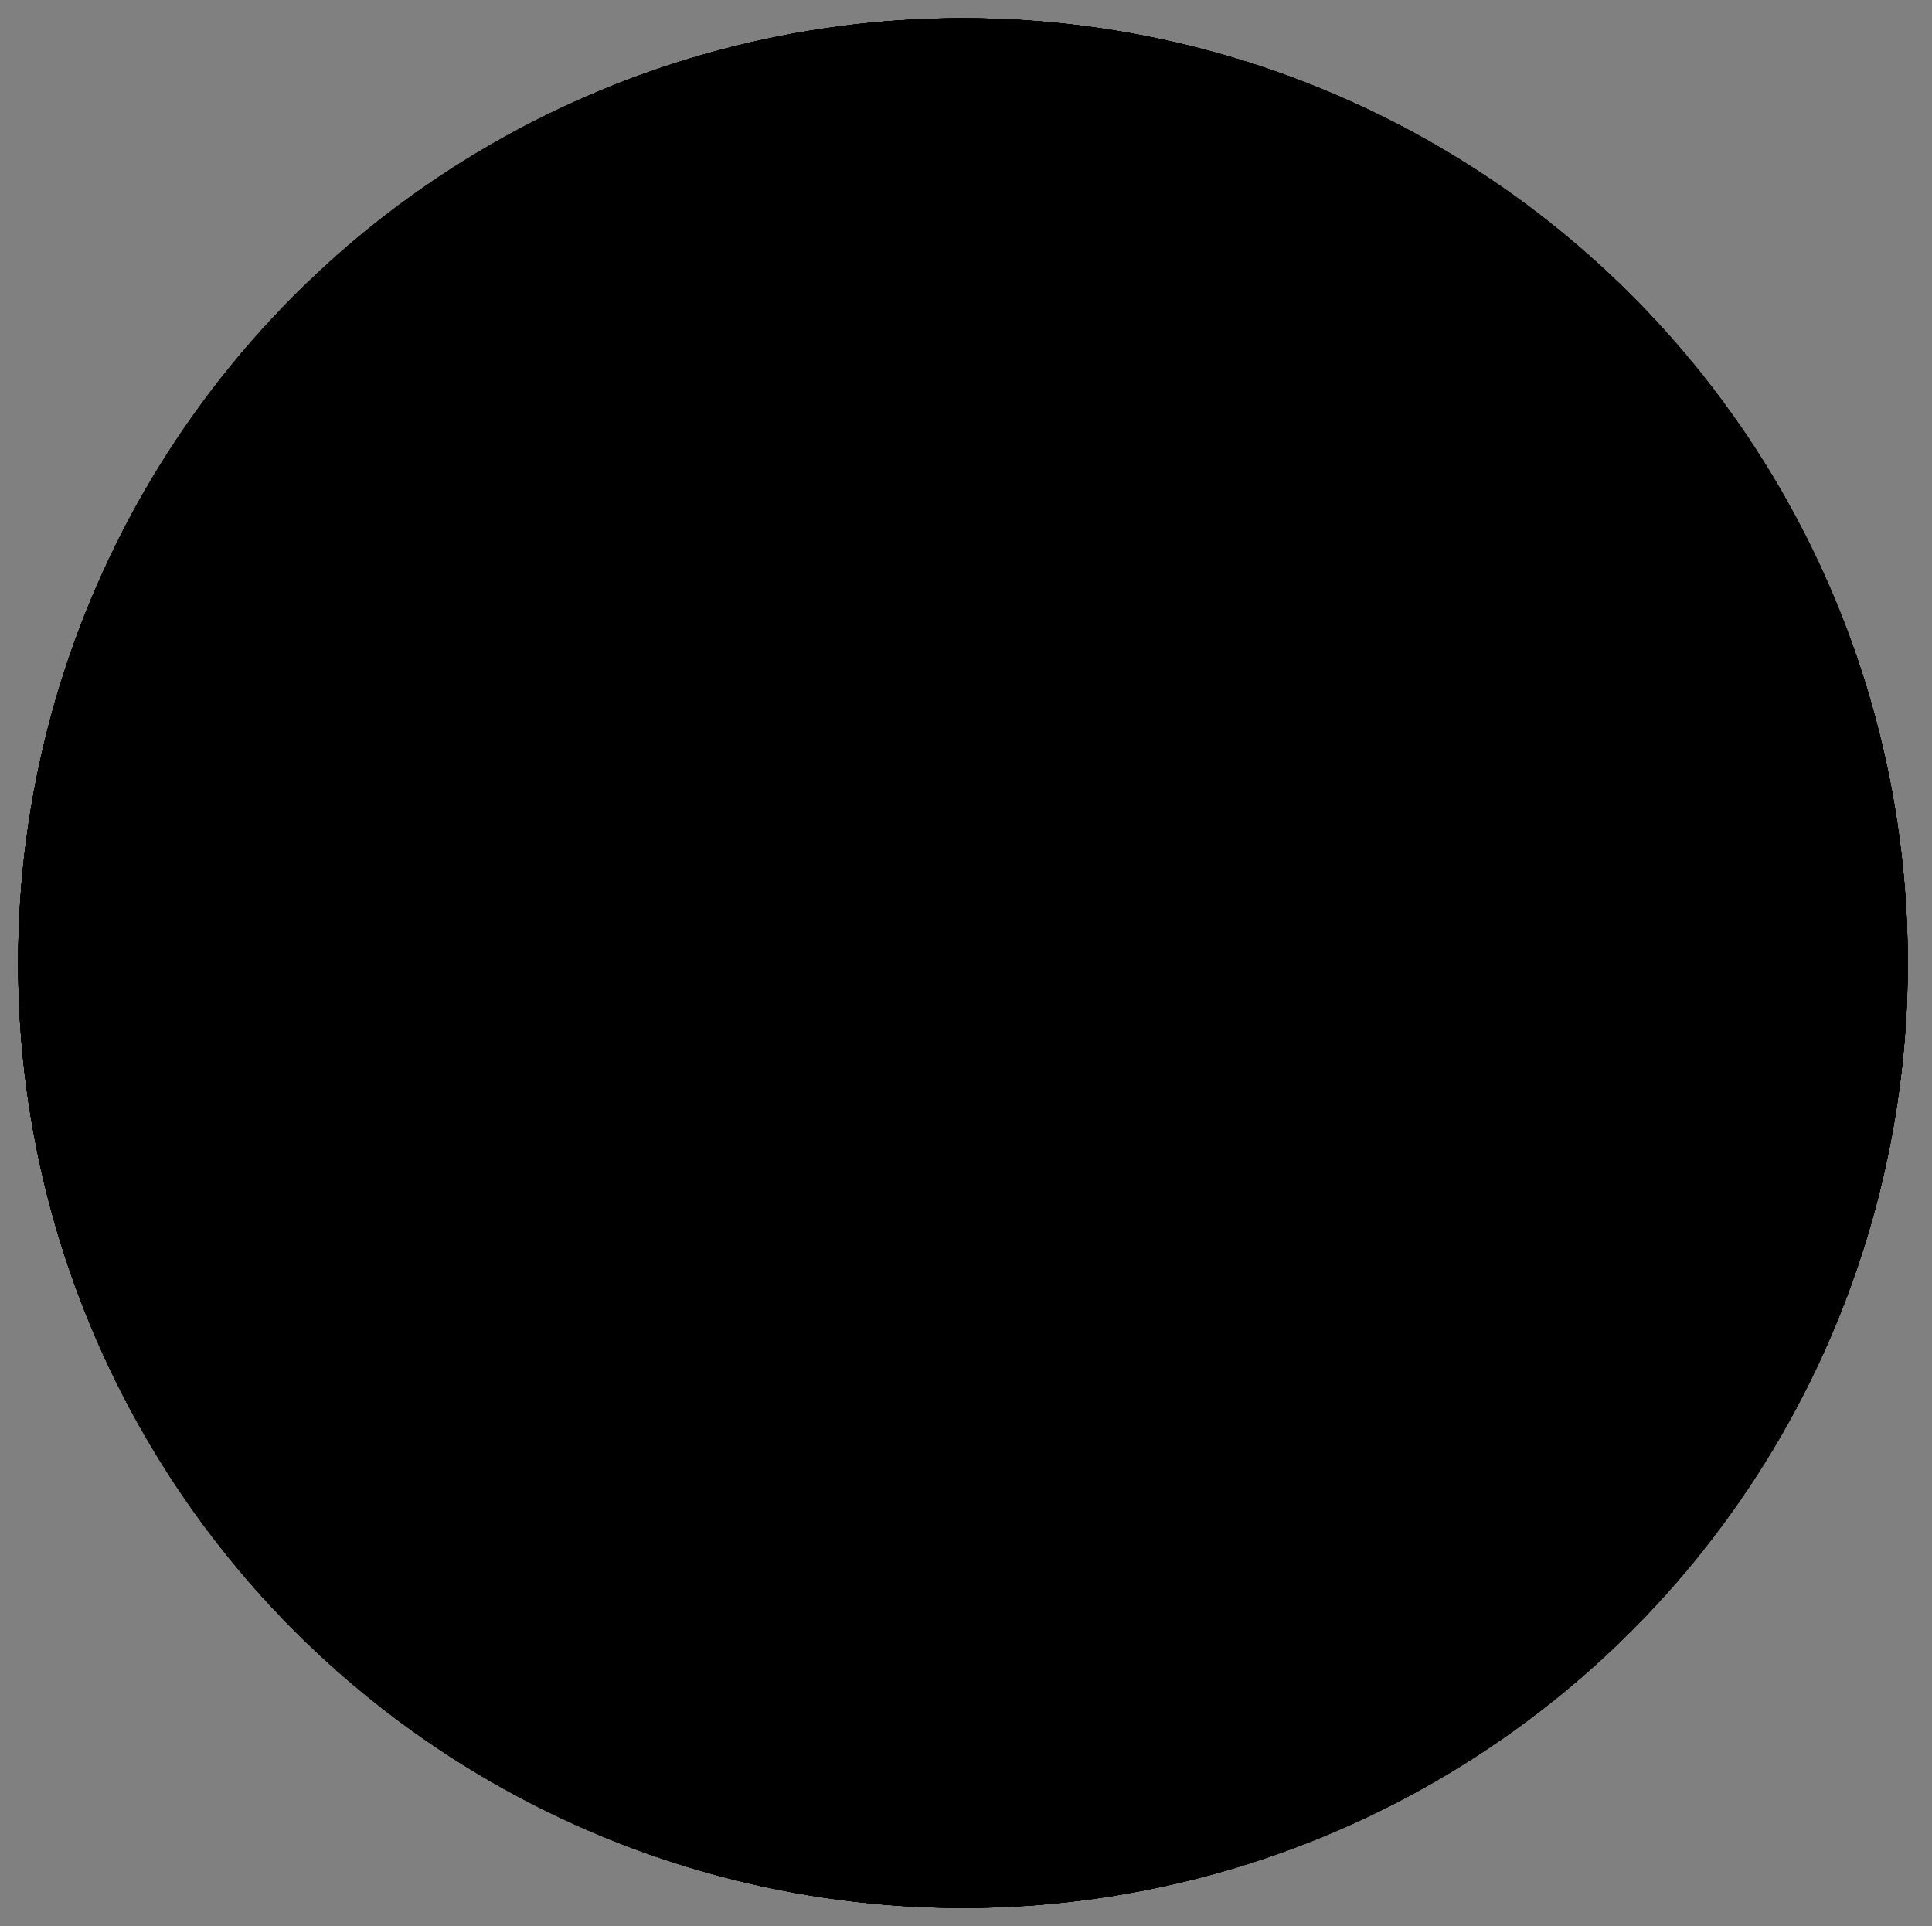 <?xml version="1.0" encoding="utf-8"?>
<!-- Generator: Adobe Illustrator 25.2.1, SVG Export Plug-In . SVG Version: 6.00 Build 0)  -->
<svg version="1.1" id="Layer_1" xmlns="http://www.w3.org/2000/svg" xmlns:xlink="http://www.w3.org/1999/xlink" x="0px" y="0px"
	 viewBox="0 0 31.9 31.8" style="enable-background:new 0 0 31.9 31.8;" xml:space="preserve">
<rect x="0" y="0" width="31.9" height="31.8" fill="#808080" stroke="none"/>
<style type="text/css">
	.st0{fill:#FFFFFF;}
	.st1{clip-path:url(#SVGID_5_);}
	.st2{clip-path:url(#SVGID_6_);}
	.st3{fill:#D1202F;}
	.st4{clip-path:url(#SVGID_11_);}
	.st5{clip-path:url(#SVGID_12_);}
	.st6{clip-path:url(#SVGID_17_);}
	.st7{clip-path:url(#SVGID_18_);}
	.st8{fill:#273476;}
	.st9{clip-path:url(#SVGID_23_);}
	.st10{clip-path:url(#SVGID_24_);}
	.st11{clip-path:url(#SVGID_29_);}
	.st12{clip-path:url(#SVGID_30_);}
	.st13{clip-path:url(#SVGID_35_);}
	.st14{clip-path:url(#SVGID_36_);}
	.st15{opacity:0.5;}
</style>
<g>
	<path class="st0" d="M15.9,0.3c-8.6,0-15.6,7-15.6,15.6s7,15.6,15.6,15.6s15.6-7,15.6-15.6S24.5,0.3,15.9,0.3L15.9,0.3z"/>
	<g>
		<g>
			<defs>
				<circle id="SVGID_1_" cx="15.9" cy="15.9" r="15.6"/>
			</defs>
			<clipPath id="SVGID_2_">
				<use xlink:href="#SVGID_1_"  style="overflow:visible;"/>
			</clipPath>
		</g>
		<g>
			<defs>
				<circle id="SVGID_3_" cx="15.9" cy="15.9" r="15.6"/>
			</defs>
			<defs>
				<circle id="SVGID_4_" cx="15.9" cy="15.9" r="15.6"/>
			</defs>
			<clipPath id="SVGID_5_">
				<use xlink:href="#SVGID_3_"  style="overflow:visible;"/>
			</clipPath>
			<clipPath id="SVGID_6_" class="st1">
				<use xlink:href="#SVGID_4_"  style="overflow:visible;"/>
			</clipPath>
			<g class="st2">
				<rect x="12.8" y="0.3" class="st3" width="6.3" height="31.3"/>
			</g>
		</g>
	</g>
	<g>
		<g>
			<defs>
				<circle id="SVGID_7_" cx="15.9" cy="15.9" r="15.6"/>
			</defs>
			<clipPath id="SVGID_8_">
				<use xlink:href="#SVGID_7_"  style="overflow:visible;"/>
			</clipPath>
		</g>
		<g>
			<defs>
				<circle id="SVGID_9_" cx="15.9" cy="15.9" r="15.6"/>
			</defs>
			<defs>
				<circle id="SVGID_10_" cx="15.9" cy="15.9" r="15.6"/>
			</defs>
			<clipPath id="SVGID_11_">
				<use xlink:href="#SVGID_9_"  style="overflow:visible;"/>
			</clipPath>
			<clipPath id="SVGID_12_" class="st4">
				<use xlink:href="#SVGID_10_"  style="overflow:visible;"/>
			</clipPath>
			<g class="st5">
				<rect x="-8.5" y="12.4" class="st3" width="48.8" height="7.1"/>
			</g>
		</g>
	</g>
	<g>
		<g>
			<defs>
				<circle id="SVGID_13_" cx="15.9" cy="15.9" r="15.6"/>
			</defs>
			<clipPath id="SVGID_14_">
				<use xlink:href="#SVGID_13_"  style="overflow:visible;"/>
			</clipPath>
		</g>
		<g>
			<defs>
				<circle id="SVGID_15_" cx="15.9" cy="15.9" r="15.6"/>
			</defs>
			<defs>
				<circle id="SVGID_16_" cx="15.9" cy="15.9" r="15.6"/>
			</defs>
			<clipPath id="SVGID_17_">
				<use xlink:href="#SVGID_15_"  style="overflow:visible;"/>
			</clipPath>
			<clipPath id="SVGID_18_" class="st6">
				<use xlink:href="#SVGID_16_"  style="overflow:visible;"/>
			</clipPath>
			<g class="st7">
				<g>
					<g>
						<polygon class="st8" points="28.4,11 40.3,11 40.3,2.5 						"/>
					</g>
					<g>
						<polygon class="st8" points="31.6,0.7 19.9,0.7 19.9,8.9 						"/>
					</g>
					<g>
						<polygon class="st3" points="19.9,10.6 19.9,11 24.3,11 38.9,0.7 33.9,0.7 						"/>
					</g>
				</g>
			</g>
		</g>
	</g>
	<g>
		<g>
			<defs>
				<circle id="SVGID_19_" cx="15.9" cy="15.9" r="15.6"/>
			</defs>
			<clipPath id="SVGID_20_">
				<use xlink:href="#SVGID_19_"  style="overflow:visible;"/>
			</clipPath>
		</g>
		<g>
			<defs>
				<circle id="SVGID_21_" cx="15.9" cy="15.9" r="15.6"/>
			</defs>
			<defs>
				<circle id="SVGID_22_" cx="15.9" cy="15.9" r="15.6"/>
			</defs>
			<clipPath id="SVGID_23_">
				<use xlink:href="#SVGID_21_"  style="overflow:visible;"/>
			</clipPath>
			<clipPath id="SVGID_24_" class="st9">
				<use xlink:href="#SVGID_22_"  style="overflow:visible;"/>
			</clipPath>
			<g class="st10">
				<g>
					<g>
						<polygon class="st8" points="3.5,11 -8.5,11 -8.5,2.5 						"/>
					</g>
					<g>
						<polygon class="st8" points="0.3,0.7 11.9,0.7 11.9,8.9 						"/>
					</g>
					<g>
						<polygon class="st3" points="10.1,10.6 10.1,11 5.7,11 -8.9,0.7 -3.8,0.7 						"/>
					</g>
				</g>
			</g>
		</g>
	</g>
	<g>
		<g>
			<defs>
				<circle id="SVGID_25_" cx="15.9" cy="15.9" r="15.6"/>
			</defs>
			<clipPath id="SVGID_26_">
				<use xlink:href="#SVGID_25_"  style="overflow:visible;"/>
			</clipPath>
		</g>
		<g>
			<defs>
				<circle id="SVGID_27_" cx="15.9" cy="15.9" r="15.6"/>
			</defs>
			<defs>
				<circle id="SVGID_28_" cx="15.9" cy="15.9" r="15.6"/>
			</defs>
			<clipPath id="SVGID_29_">
				<use xlink:href="#SVGID_27_"  style="overflow:visible;"/>
			</clipPath>
			<clipPath id="SVGID_30_" class="st11">
				<use xlink:href="#SVGID_28_"  style="overflow:visible;"/>
			</clipPath>
			<g class="st12">
				<g>
					<g>
						<polygon class="st8" points="28.4,20.8 40.3,20.8 40.3,29.3 						"/>
					</g>
					<g>
						<polygon class="st8" points="31.6,31.2 19.9,31.2 19.9,22.9 						"/>
					</g>
					<g>
						<polygon class="st3" points="21.7,21.3 21.7,20.8 26.1,20.8 40.7,31.2 35.7,31.2 						"/>
					</g>
				</g>
			</g>
		</g>
	</g>
	<g>
		<g>
			<defs>
				<circle id="SVGID_31_" cx="15.9" cy="15.9" r="15.6"/>
			</defs>
			<clipPath id="SVGID_32_">
				<use xlink:href="#SVGID_31_"  style="overflow:visible;"/>
			</clipPath>
		</g>
		<g>
			<defs>
				<circle id="SVGID_33_" cx="15.9" cy="15.9" r="15.6"/>
			</defs>
			<defs>
				<circle id="SVGID_34_" cx="15.9" cy="15.9" r="15.6"/>
			</defs>
			<clipPath id="SVGID_35_">
				<use xlink:href="#SVGID_33_"  style="overflow:visible;"/>
			</clipPath>
			<clipPath id="SVGID_36_" class="st13">
				<use xlink:href="#SVGID_34_"  style="overflow:visible;"/>
			</clipPath>
			<g class="st14">
				<g>
					<g>
						<polygon class="st8" points="3.5,20.8 -8.5,20.8 -8.5,29.3 						"/>
					</g>
					<g>
						<polygon class="st8" points="0.3,31.2 11.9,31.2 11.9,22.9 						"/>
					</g>
					<g>
						<polygon class="st3" points="11.9,21.3 11.9,20.8 7.5,20.8 -7,31.2 -2,31.2 						"/>
					</g>
				</g>
			</g>
		</g>
	</g>
</g>
<g class="st15">
	<path d="M15.9,0.8C24.2,0.8,31,7.6,31,15.9S24.2,31,15.9,31S0.8,24.2,0.8,15.9S7.6,0.8,15.9,0.8 M15.9,0.3c-8.6,0-15.6,7-15.6,15.6
		s7,15.6,15.6,15.6s15.6-7,15.6-15.6S24.5,0.3,15.9,0.3L15.9,0.3z"/>
</g>
</svg>
